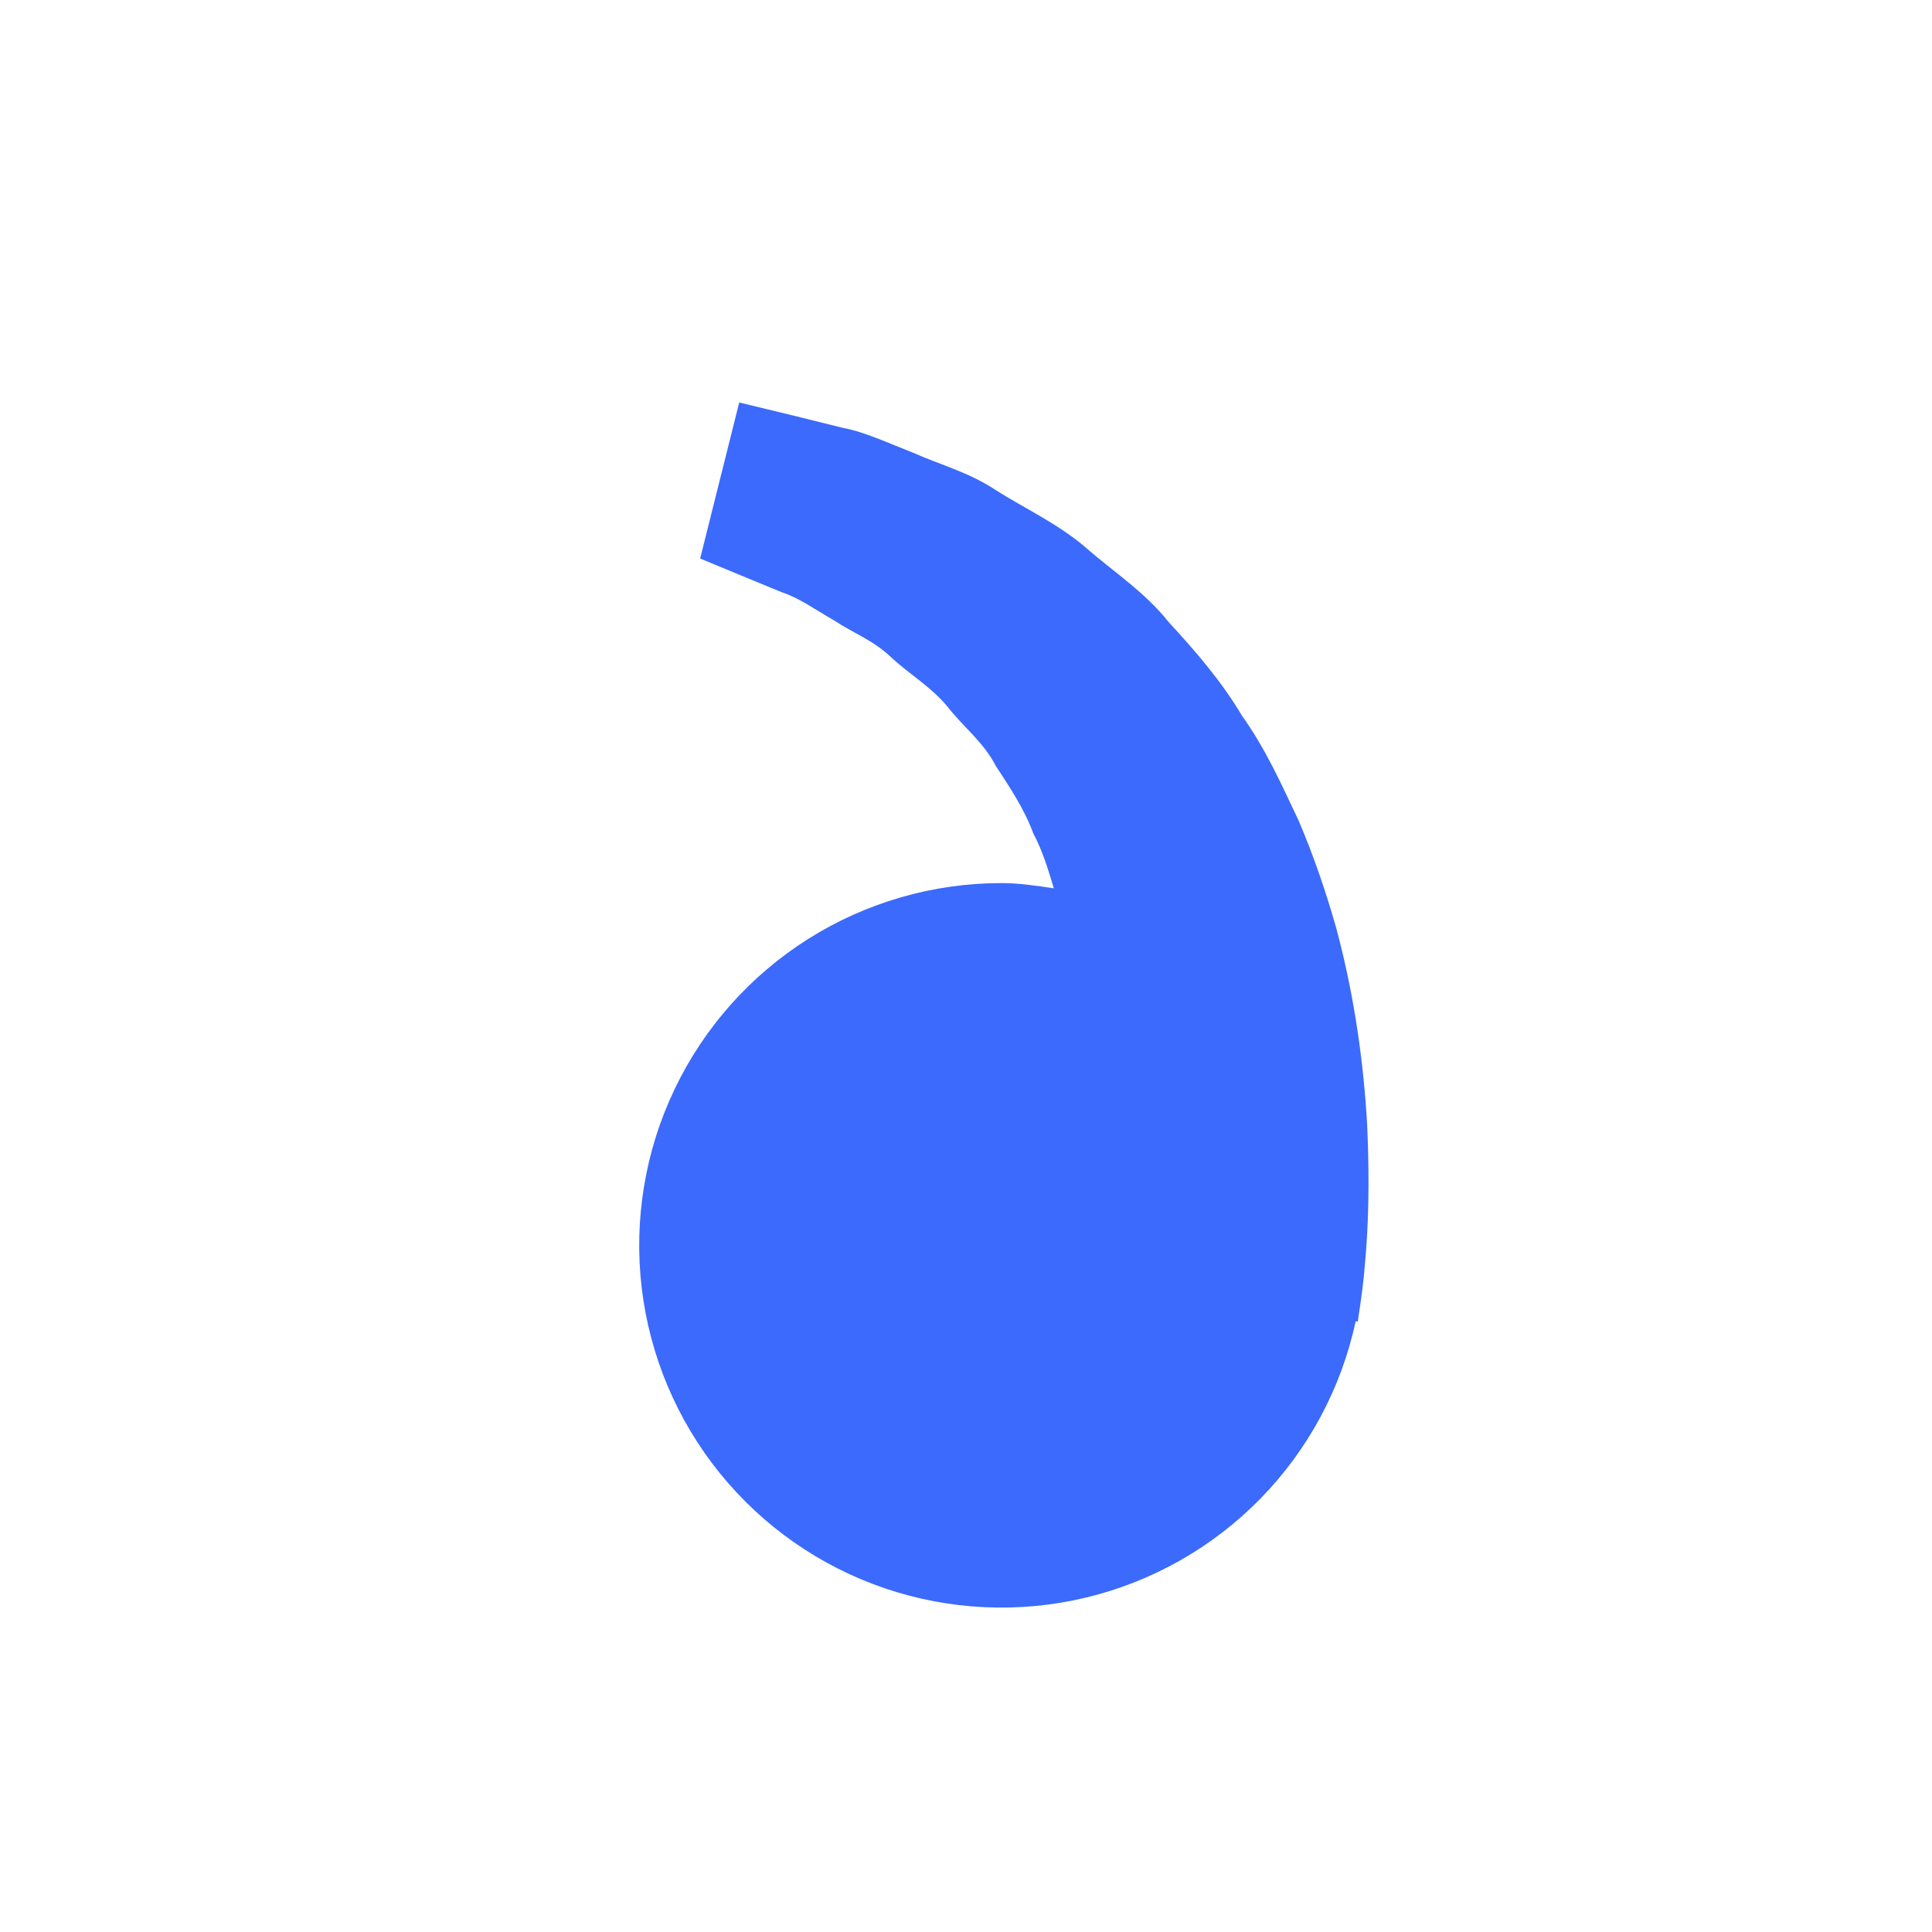<svg width="60" height="60" viewBox="0 0 60 60" fill="none" xmlns="http://www.w3.org/2000/svg">
<path d="M31.102 27.425C31.659 27.425 32.194 27.51 32.727 27.587C32.554 27.008 32.377 26.418 32.092 25.887C31.807 25.117 31.362 24.45 30.919 23.777C30.549 23.05 29.897 22.558 29.417 21.935C28.914 21.33 28.229 20.927 27.687 20.425C27.154 19.9 26.457 19.637 25.902 19.267C25.322 18.935 24.817 18.567 24.277 18.392L22.929 17.837L21.744 17.345L22.957 12.5L24.449 12.86C24.927 12.98 25.509 13.12 26.172 13.287C26.849 13.412 27.572 13.755 28.377 14.068C29.169 14.425 30.092 14.662 30.947 15.235C31.807 15.78 32.799 16.235 33.674 16.965C34.522 17.718 35.544 18.37 36.299 19.325C37.124 20.22 37.939 21.16 38.572 22.23C39.304 23.25 39.802 24.37 40.327 25.477C40.802 26.585 41.184 27.718 41.497 28.817C42.089 31.023 42.354 33.117 42.457 34.91C42.542 36.705 42.492 38.197 42.387 39.278C42.349 39.788 42.279 40.282 42.229 40.625L42.167 41.045L42.102 41.03C41.657 43.107 40.634 45.016 39.15 46.535C37.665 48.055 35.781 49.123 33.715 49.617C31.649 50.111 29.486 50.009 27.475 49.325C25.464 48.64 23.688 47.4 22.353 45.748C21.017 44.096 20.177 42.1 19.928 39.991C19.68 37.881 20.034 35.744 20.949 33.828C21.864 31.911 23.304 30.292 25.1 29.159C26.897 28.026 28.978 27.425 31.102 27.425Z" fill="#3B6AFC"/>
</svg>
